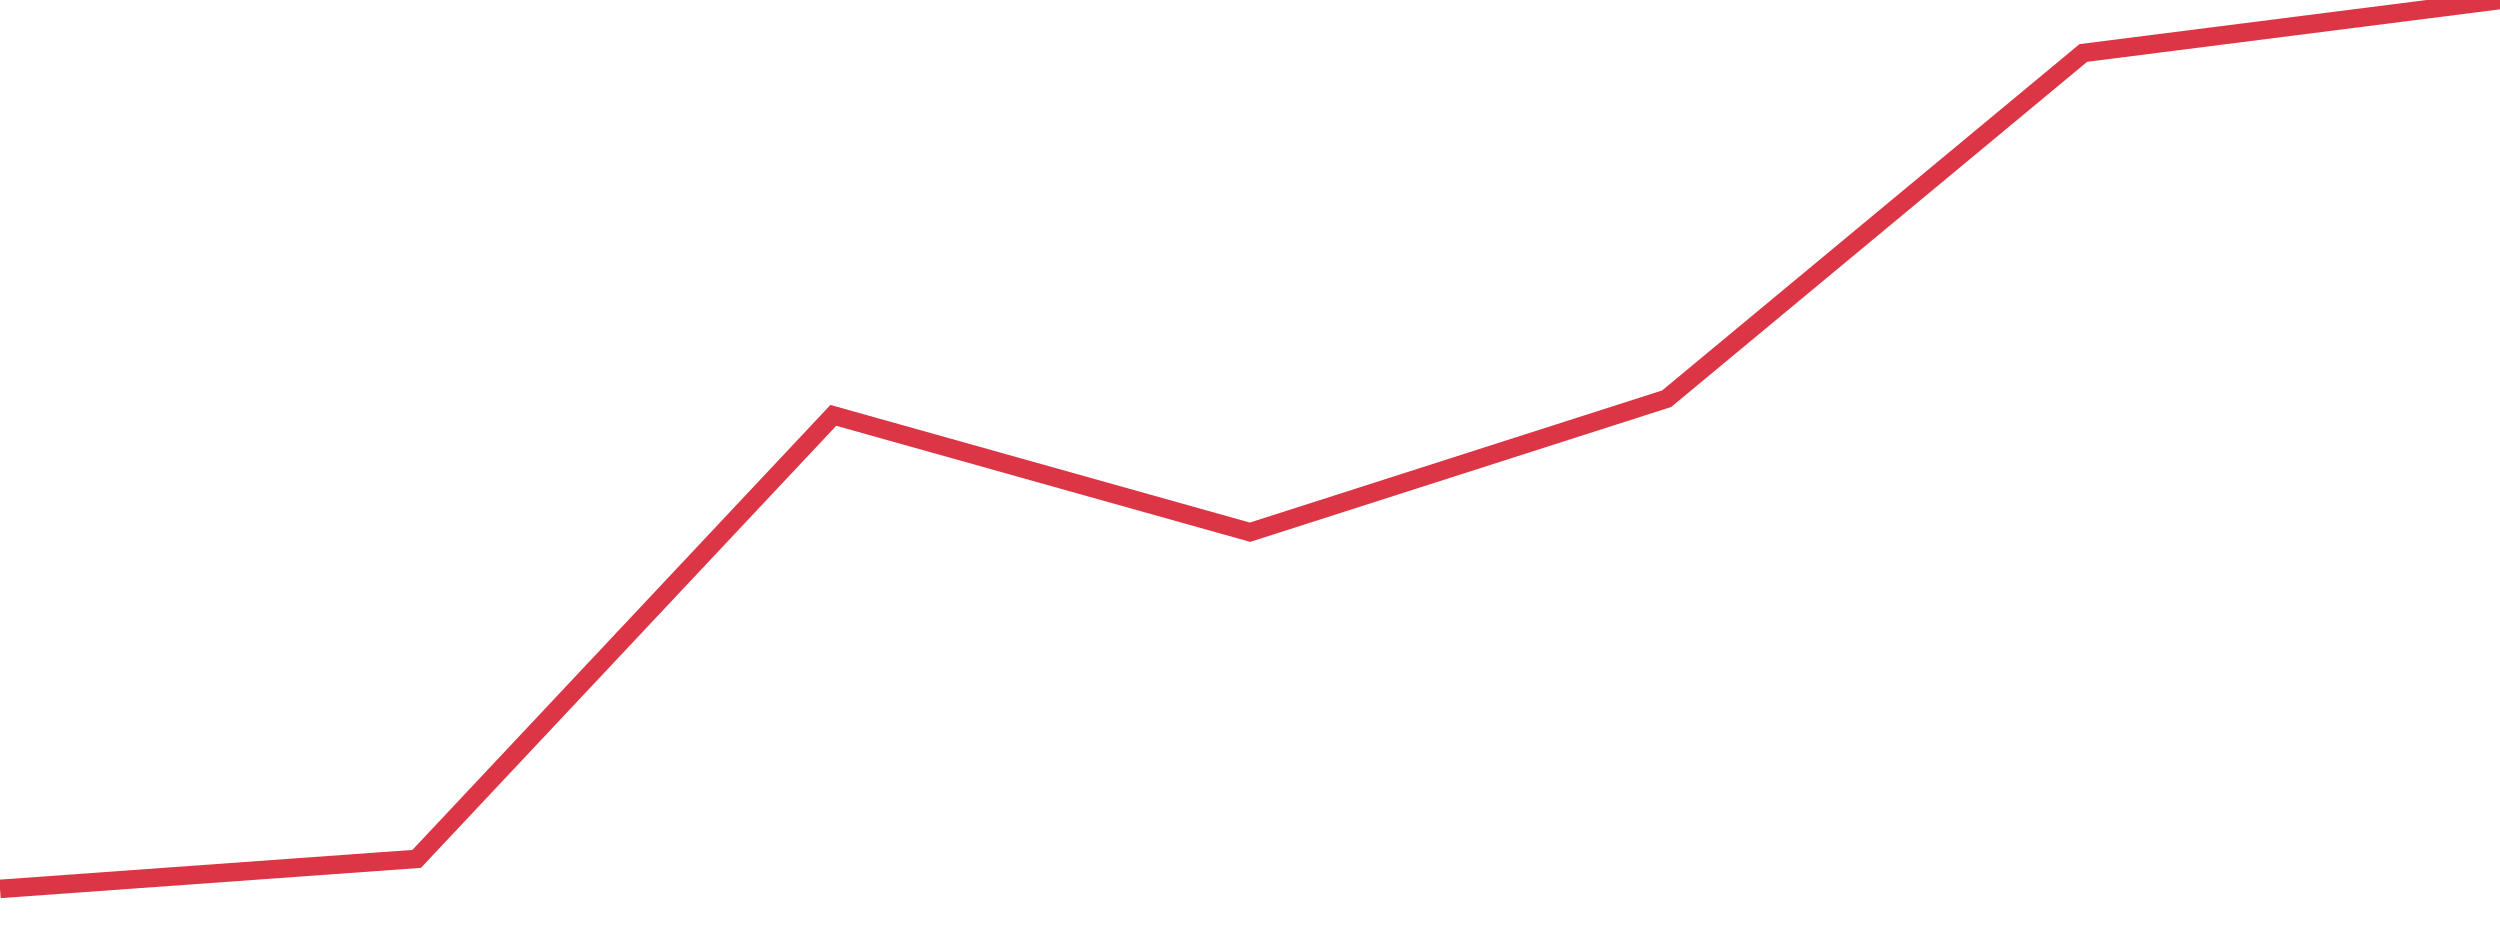 <?xml version="1.0" standalone="no"?>
<!DOCTYPE svg PUBLIC "-//W3C//DTD SVG 1.1//EN" "http://www.w3.org/Graphics/SVG/1.1/DTD/svg11.dtd">
<svg width="135" height="50" viewBox="0 0 135 50" preserveAspectRatio="none" class="sparkline" xmlns="http://www.w3.org/2000/svg"
xmlns:xlink="http://www.w3.org/1999/xlink"><path  class="sparkline--line" d="M 0 48 L 0 48 L 22.5 46.38 L 45 22.43 L 67.5 28.74 L 90 21.53 L 112.5 2.86 L 135 0" fill="none" stroke-width="1" stroke="#dc3545"></path></svg>